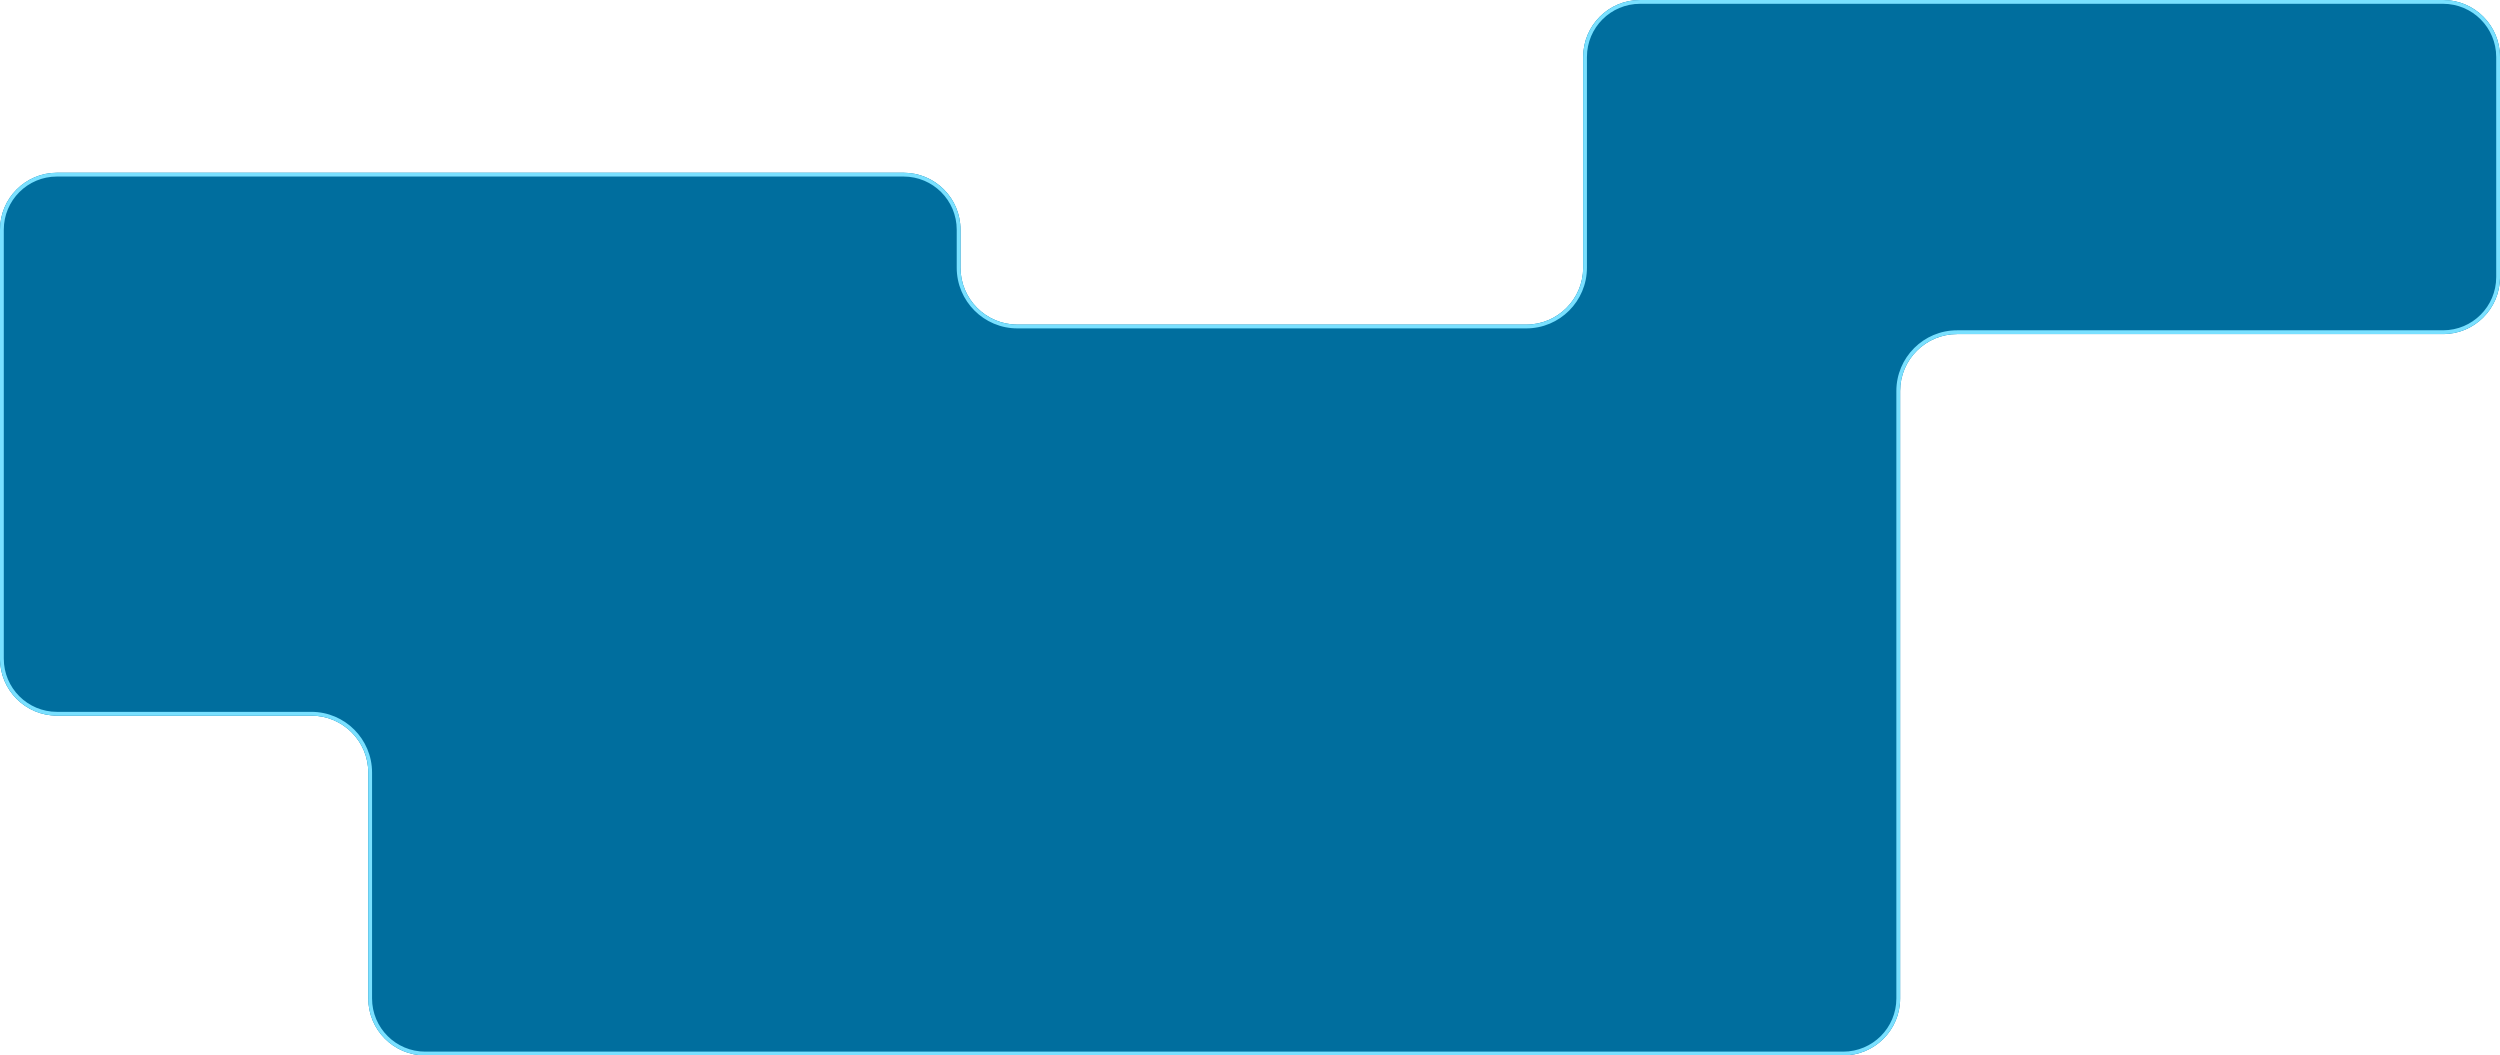 <?xml version="1.0" encoding="UTF-8"?> <svg xmlns="http://www.w3.org/2000/svg" width="1317" height="556" viewBox="0 0 1317 556" fill="none"><g clip-path="url(#clip0_3122_20764)"><path data-figma-bg-blur-radius="33" d="M1317 146C1317 162.569 1303.57 176 1287 176H1031C1014.43 176 1001 189.431 1001 206V526C1001 542.569 987.569 556 971 556H224C207.431 556 194 542.569 194 526V407C194 390.431 180.569 377 164 377H30C13.431 377 0 363.569 0 347V121C0 104.431 13.431 91 30 91H476C492.569 91 506 104.431 506 121V141C506 157.569 519.431 171 536 171H804C820.569 171 834 157.569 834 141V30C834 13.431 847.431 0 864 0H1287C1303.57 0 1317 13.431 1317 30V146Z" fill="#006E9E"></path><path data-figma-bg-blur-radius="33" d="M194 526V407C194 390.431 180.569 377 164 377V375C181.673 375 196 389.327 196 407V526C196 541.464 208.536 554 224 554V556L223.226 555.99C207.272 555.586 194.414 542.728 194.01 526.774L194 526ZM971 554V556H224V554H971ZM999 526V206C999 188.327 1013.33 174 1031 174V176C1014.43 176 1001 189.431 1001 206V526C1001 542.569 987.569 556 971 556V554C986.464 554 999 541.464 999 526ZM164 375V377H30V375H164ZM1287 174V176H1031V174H1287ZM1315 146V30C1315 14.536 1302.46 2 1287 2H864C848.536 2 836 14.536 836 30V141C836 158.673 821.673 173 804 173H536C518.327 173 504 158.673 504 141V121C504 105.536 491.464 93 476 93H30C14.536 93 2 105.536 2 121V347C2 362.464 14.536 375 30 375V377C13.69 377 0.421 363.985 0.01 347.774L0 347V121C1.54623e-06 104.431 13.431 91 30 91H476L476.774 91.01C492.985 91.421 506 104.69 506 121V141C506 157.569 519.431 171 536 171H804C820.31 171 833.579 157.985 833.99 141.774L834 141V30C834 13.431 847.431 3.02015e-07 864 0H1287C1303.57 0 1317 13.431 1317 30V146L1316.99 146.774C1316.58 162.985 1303.31 176 1287 176V174C1302.46 174 1315 161.464 1315 146Z" fill="#79E0FF"></path></g><defs><clipPath id="bgblur_1_3122_20764_clip_path" transform="translate(33 33)"><path d="M1317 146C1317 162.569 1303.57 176 1287 176H1031C1014.43 176 1001 189.431 1001 206V526C1001 542.569 987.569 556 971 556H224C207.431 556 194 542.569 194 526V407C194 390.431 180.569 377 164 377H30C13.431 377 0 363.569 0 347V121C0 104.431 13.431 91 30 91H476C492.569 91 506 104.431 506 121V141C506 157.569 519.431 171 536 171H804C820.569 171 834 157.569 834 141V30C834 13.431 847.431 0 864 0H1287C1303.57 0 1317 13.431 1317 30V146Z"></path></clipPath><clipPath id="bgblur_2_3122_20764_clip_path" transform="translate(33 33)"><path d="M194 526V407C194 390.431 180.569 377 164 377V375C181.673 375 196 389.327 196 407V526C196 541.464 208.536 554 224 554V556L223.226 555.99C207.272 555.586 194.414 542.728 194.01 526.774L194 526ZM971 554V556H224V554H971ZM999 526V206C999 188.327 1013.33 174 1031 174V176C1014.43 176 1001 189.431 1001 206V526C1001 542.569 987.569 556 971 556V554C986.464 554 999 541.464 999 526ZM164 375V377H30V375H164ZM1287 174V176H1031V174H1287ZM1315 146V30C1315 14.536 1302.46 2 1287 2H864C848.536 2 836 14.536 836 30V141C836 158.673 821.673 173 804 173H536C518.327 173 504 158.673 504 141V121C504 105.536 491.464 93 476 93H30C14.536 93 2 105.536 2 121V347C2 362.464 14.536 375 30 375V377C13.69 377 0.421 363.985 0.01 347.774L0 347V121C1.54623e-06 104.431 13.431 91 30 91H476L476.774 91.01C492.985 91.421 506 104.69 506 121V141C506 157.569 519.431 171 536 171H804C820.31 171 833.579 157.985 833.99 141.774L834 141V30C834 13.431 847.431 3.02015e-07 864 0H1287C1303.57 0 1317 13.431 1317 30V146L1316.99 146.774C1316.58 162.985 1303.31 176 1287 176V174C1302.46 174 1315 161.464 1315 146Z"></path></clipPath><clipPath id="clip0_3122_20764"><rect width="1317" height="556" fill="white"></rect></clipPath></defs></svg> 